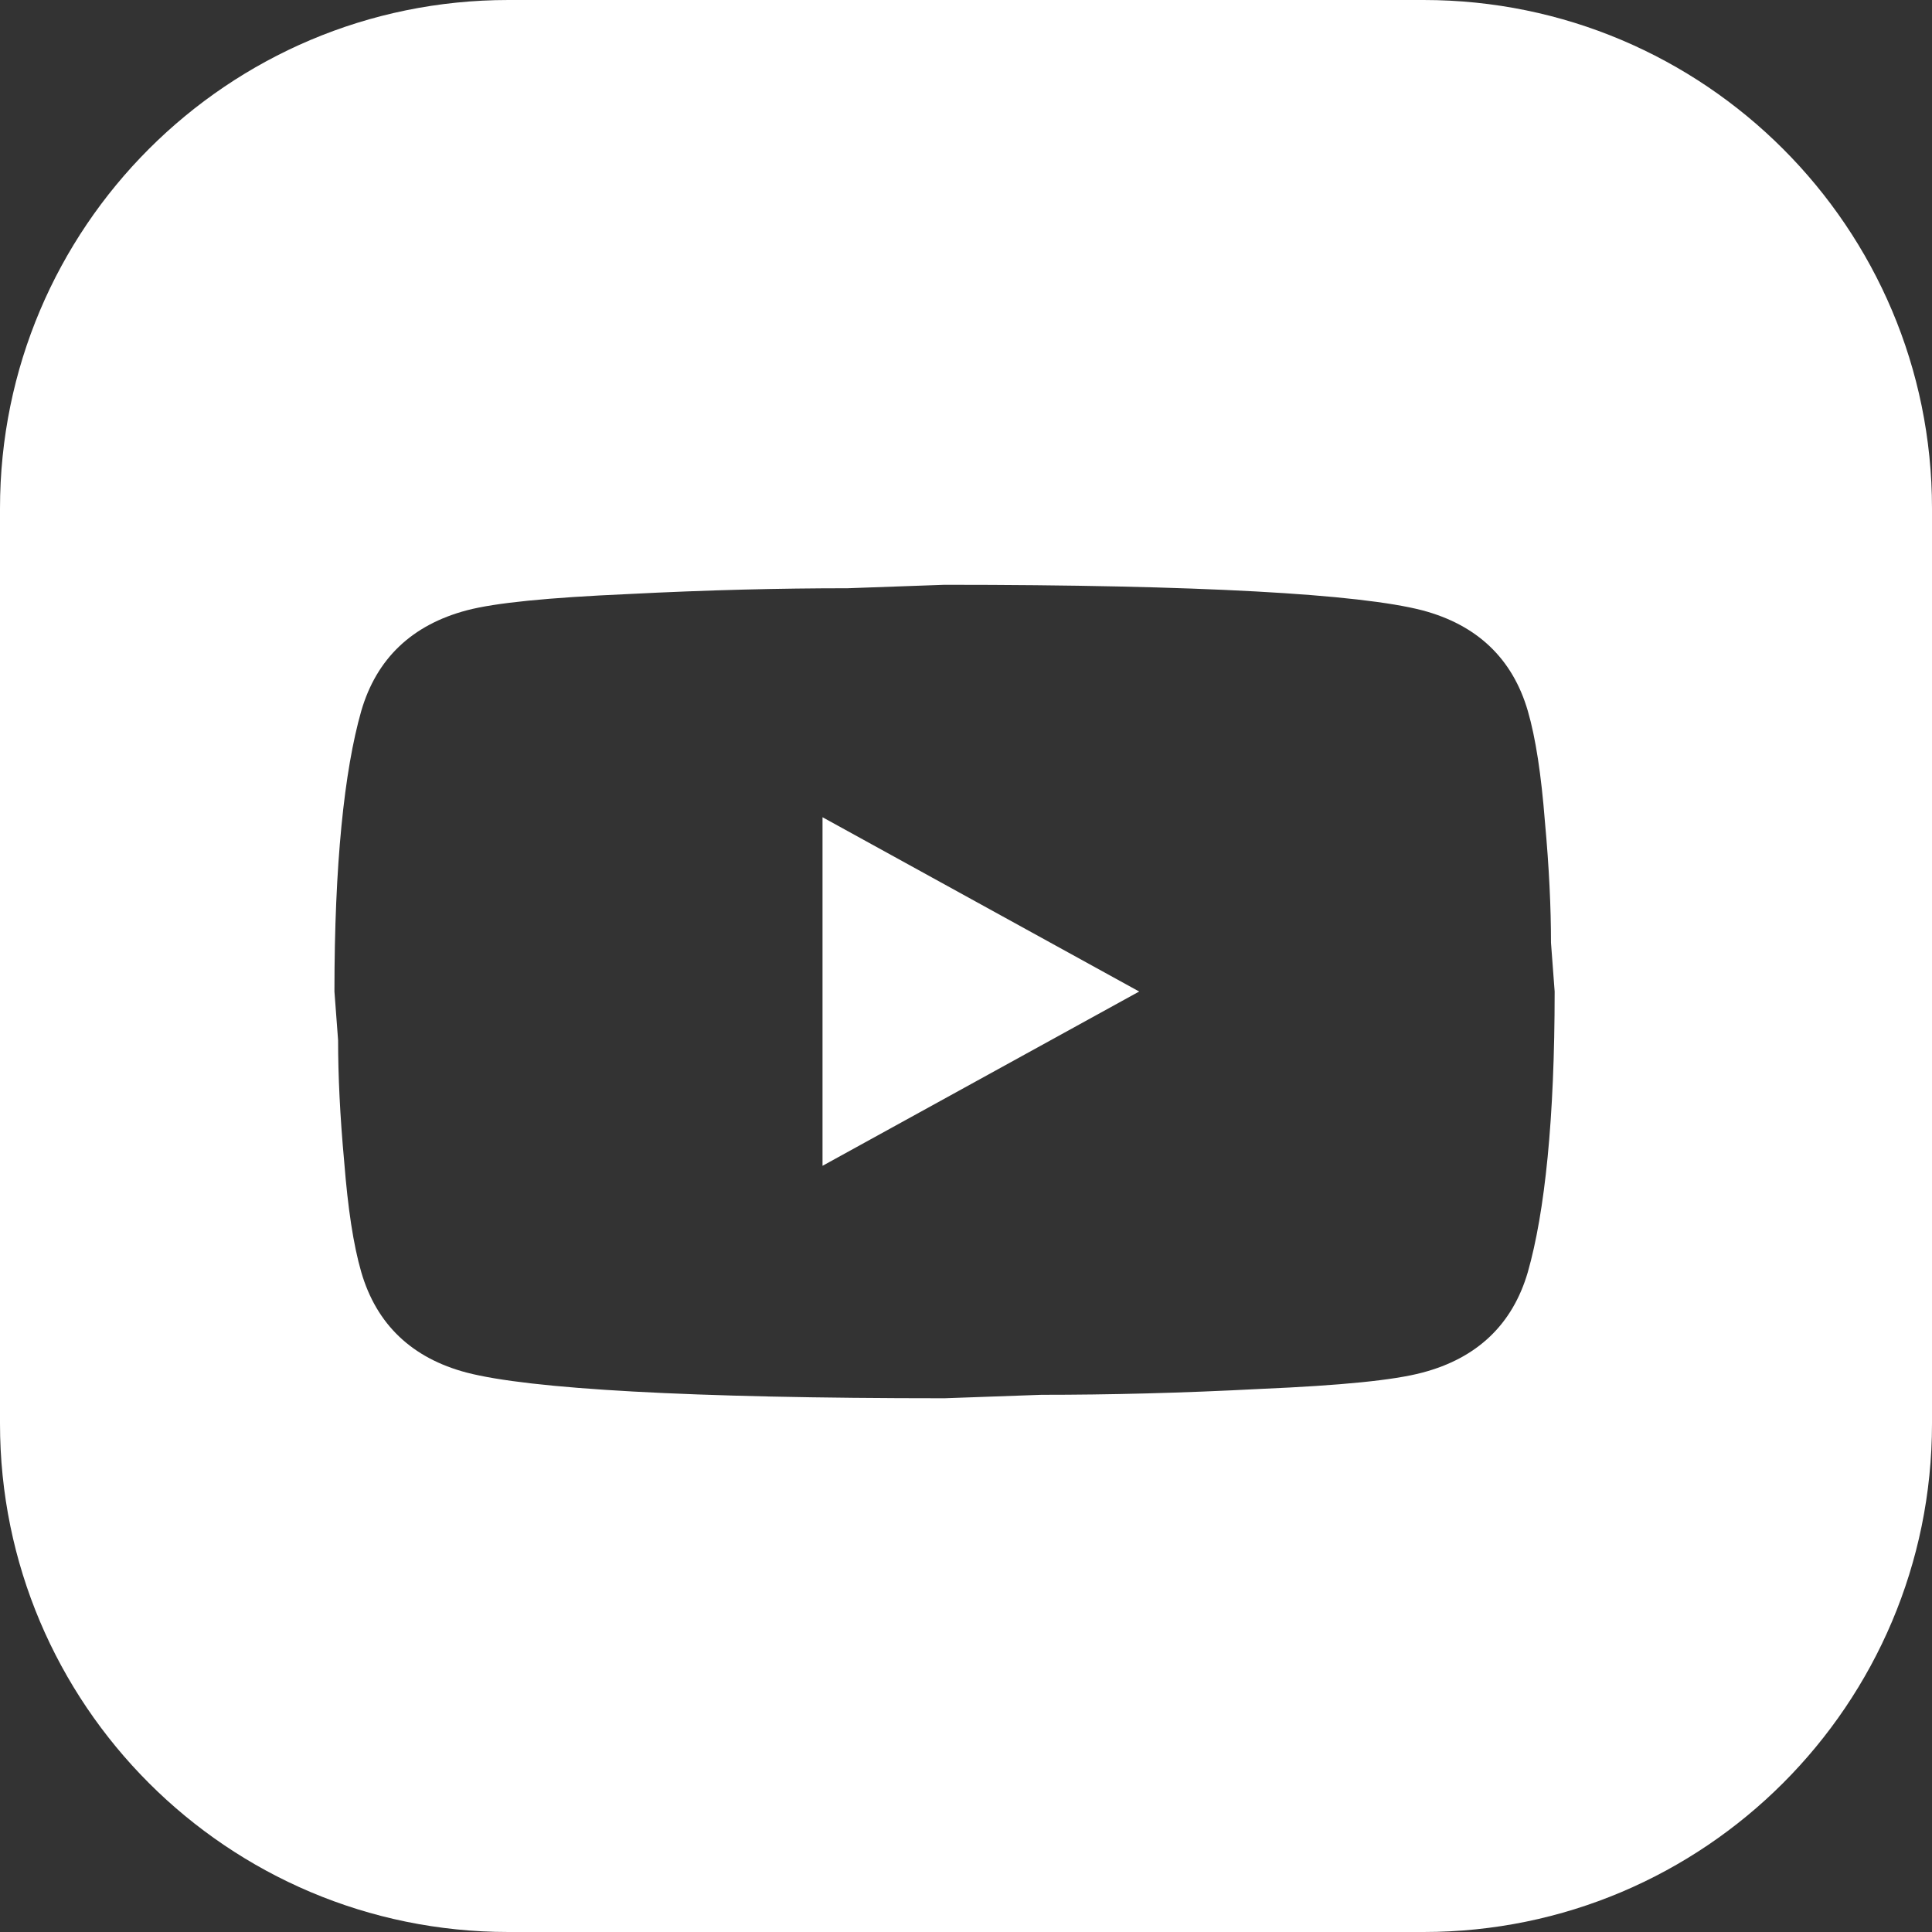 <?xml version="1.0" encoding="UTF-8"?> <svg xmlns="http://www.w3.org/2000/svg" width="19" height="19" viewBox="0 0 19 19" fill="none"><rect x="0" y="0" width="19" height="19" fill="#333333" stroke="none"/><path fill-rule="evenodd" clip-rule="evenodd" d="M5 0C2.239 0 0 2.239 0 5V14C0 16.761 2.239 19 5 19H14C16.761 19 19 16.761 19 14V5C19 2.239 16.761 0 14 0H5ZM15.193 8.077C15.157 7.62 15.103 7.26 15.025 6.991C14.875 6.477 14.527 6.145 13.987 6.002C13.369 5.842 11.803 5.751 9.289 5.751L8.335 5.785C7.675 5.785 6.961 5.802 6.181 5.842C5.389 5.877 4.873 5.928 4.591 6.002C4.051 6.145 3.703 6.477 3.553 6.991C3.385 7.58 3.289 8.5 3.289 9.751L3.325 10.231C3.325 10.574 3.343 10.968 3.385 11.425C3.421 11.882 3.475 12.242 3.553 12.511C3.703 13.025 4.051 13.357 4.591 13.499C5.209 13.659 6.775 13.751 9.289 13.751L10.243 13.717C10.903 13.717 11.617 13.7 12.397 13.659C13.189 13.625 13.705 13.574 13.987 13.499C14.527 13.357 14.875 13.025 15.025 12.511C15.193 11.922 15.289 11.002 15.289 9.751L15.253 9.271C15.253 8.928 15.235 8.534 15.193 8.077ZM8.089 11.465L11.203 9.751L8.089 8.037V11.465Z" fill="white"></path></svg> 